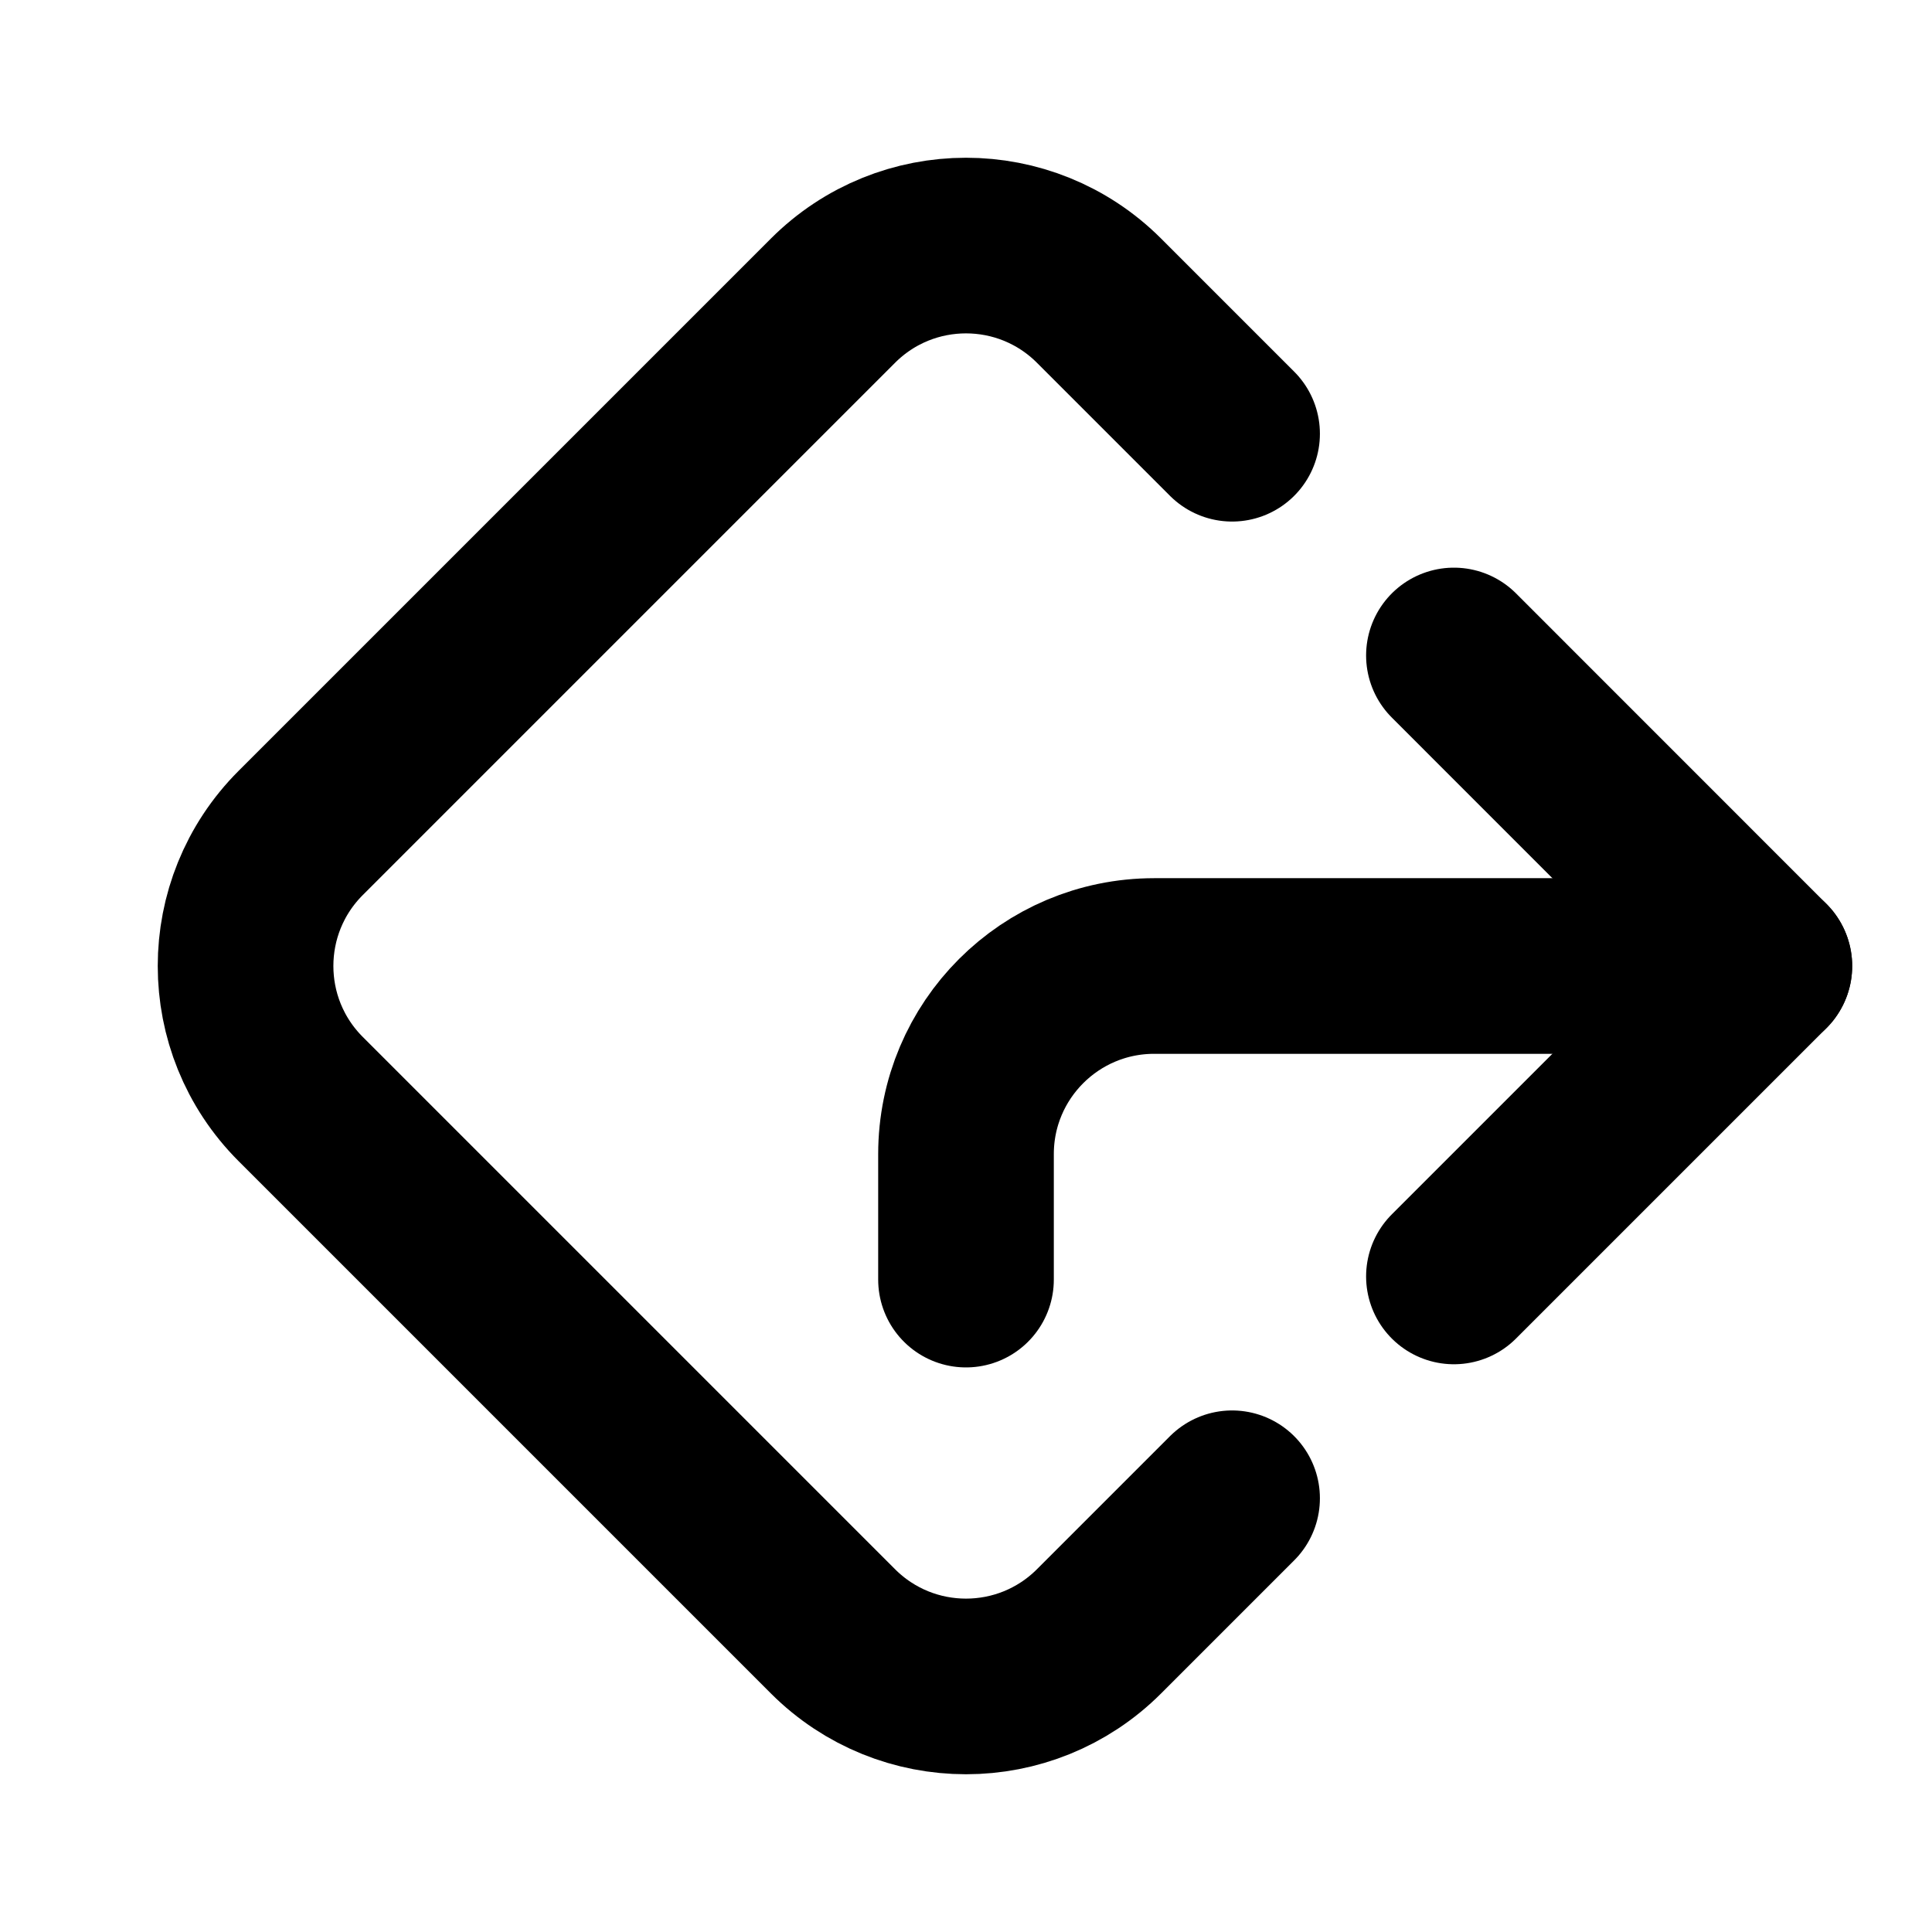 <svg width="22" height="22" viewBox="0 0 22 22" fill="none" xmlns="http://www.w3.org/2000/svg">
<path d="M11 14.571L11 13.143C11 11.959 11.959 11 13.143 11L20.091 11" stroke="black" stroke-width="2" stroke-linecap="round" stroke-linejoin="round"/>
<path d="M16.556 7.464L20.091 11L16.556 14.535" stroke="black" stroke-width="2" stroke-linecap="round" stroke-linejoin="round"/>
<path d="M14.03 4.939L12.515 3.424C11.678 2.587 10.322 2.587 9.485 3.424L3.424 9.485C2.587 10.322 2.587 11.678 3.424 12.515L9.485 18.576C10.322 19.413 11.678 19.413 12.515 18.576L14.03 17.061" stroke="black" stroke-width="2" stroke-linecap="round" stroke-linejoin="round"/>
</svg>
